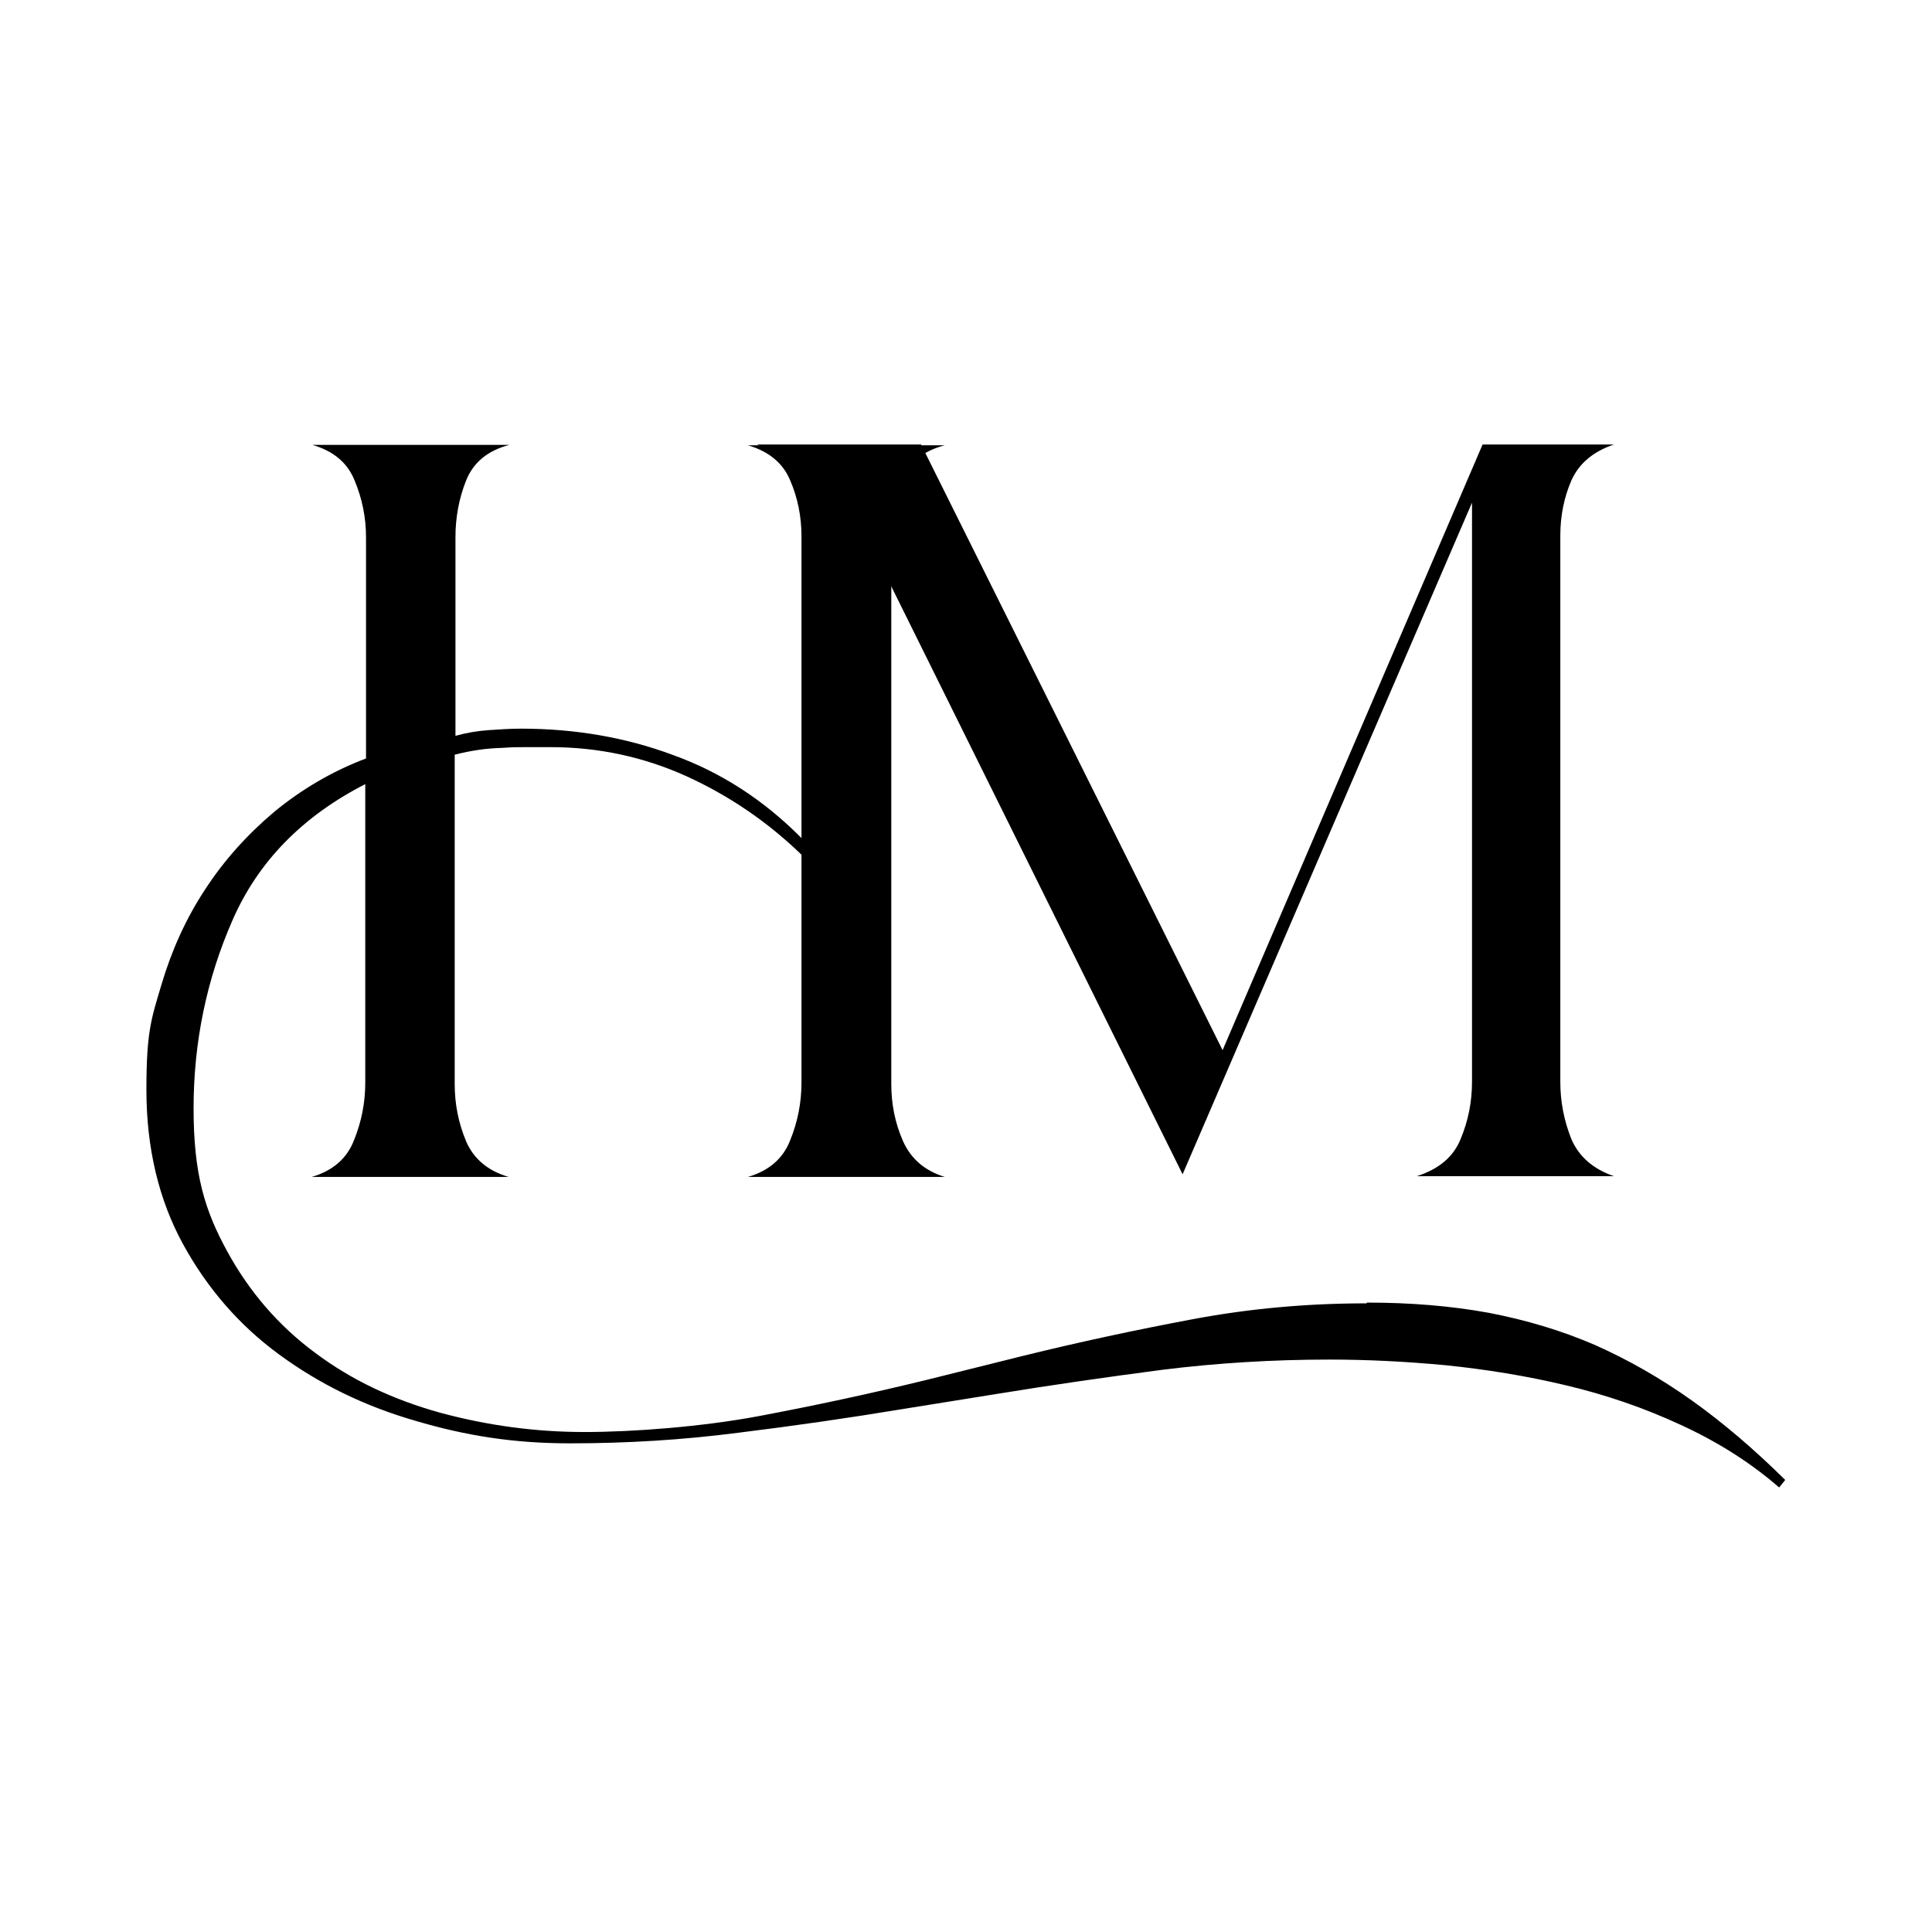 <?xml version="1.0" encoding="UTF-8"?>
<svg id="Layer_1" data-name="Layer 1" xmlns="http://www.w3.org/2000/svg" version="1.1" viewBox="0 0 512 512">
  <defs>
    <style>
      .cls-1 {
        fill: #000;
        stroke-width: 0px;
      }
    </style>
  </defs>
  <path class="cls-1" d="M225.7,282.3c0,7.7,2.1,14,6.3,18.9,4.3,4.8,9.8,8.3,16.6,10.4h-47.9c6.9-2.1,12.3-5.6,16.2-10.4,3.9-4.9,5.9-11.2,5.9-18.9v-138.4c0-6.3-2.3-11.7-6.8-16.1-4.4-4.5-9.6-7.8-15.4-10h43.5l79.9,160.5,68.9-160.5h34.8c-5.6,1.9-9.3,5.1-11.3,9.6-1.9,4.4-2.9,9.3-2.9,14.5v144.8c0,5.3,1,10.3,2.9,15.1,2,4.7,5.8,8,11.3,9.9h-52.2c5.8-1.9,9.7-5.1,11.6-9.9,2-4.8,3-9.8,3-15.1v-153.5l-76.7,178-87.8-177.2v148.2Z"/>
  <path class="cls-1" d="M362.3,345.2c11.6,0,22.3.9,32.2,2.7,9.9,1.9,19.3,4.7,28.1,8.5,8.8,3.9,17.4,8.8,25.7,14.7,8.3,5.9,16.6,13,24.8,21.1l-1.6,2c-7.6-6.6-16.3-12.1-26.1-16.6-9.7-4.5-19.9-8-30.5-10.5-10.5-2.5-21.1-4.2-31.8-5.3-10.7-1-20.9-1.5-30.7-1.5-15,0-29.8.9-44.3,2.7-14.5,1.9-29.2,4-43.9,6.4l-24.9,4c-14.5,2.4-29.1,4.5-43.7,6.3-14.7,1.9-29.5,2.8-44.5,2.8s-27.6-2-41.1-6c-13.5-3.9-25.5-9.8-36.1-17.6-10.5-7.7-19-17.5-25.4-29.2-6.4-11.7-9.7-25.4-9.7-40.9s1.3-18.8,4-27.9c2.7-9.1,6.5-17.5,11.5-25.1,5-7.7,11.1-14.5,18.3-20.6,7.3-6,15.4-10.8,24.4-14.2v-58.6c0-5.2-1-10.2-3-15-1.9-4.8-5.7-7.9-11.2-9.5h52.2c-5.8,1.5-9.6,4.7-11.5,9.5-1.9,4.8-2.8,9.8-2.8,15v52.6c2.9-.8,5.8-1.3,8.7-1.5,2.9-.2,5.8-.4,8.7-.4,14.2,0,27.7,2.3,40.3,7,12.7,4.6,24,11.9,34,22v-80c0-5.2-1-10.2-3-14.8-1.9-4.6-5.7-7.7-11.2-9.3h52.2c-5.8,1.5-9.6,4.6-11.5,9.3-1.8,4.6-2.7,9.6-2.7,14.8v145.2c0,5.3,1,10.3,3.1,15.1,2.1,4.7,5.8,7.9,11.1,9.5h-52.2c5.5-1.6,9.3-4.8,11.2-9.7,2-4.9,3-10,3-15.3v-60.4c-9-8.7-19.1-15.6-30.5-20.8-11.3-5.1-23.3-7.7-36-7.7s-8.8,0-12.9.2c-4.1.1-8.2.7-12.5,1.8v87.3c0,5.3,1,10.3,3,15.1,2,4.7,5.8,7.9,11.3,9.5h-52.2c5.5-1.6,9.3-4.8,11.2-9.7,2-4.9,3-10,3-15.3v-79.1c-16.6,8.5-28.4,20.5-35.2,36.1-6.8,15.5-10.3,32.2-10.3,49.8s3,27.1,8.9,37.9c5.9,10.8,13.7,19.8,23.3,26.9,9.6,7.2,20.6,12.4,33.2,15.9,12.6,3.4,25.3,5.1,38.2,5.1s31.2-1.4,46.1-4.2c14.9-2.8,29.8-6,44.9-9.7l25.3-6.3c15-3.7,30-6.9,44.9-9.7,14.9-2.8,30.2-4.2,46-4.2Z"/>
</svg>